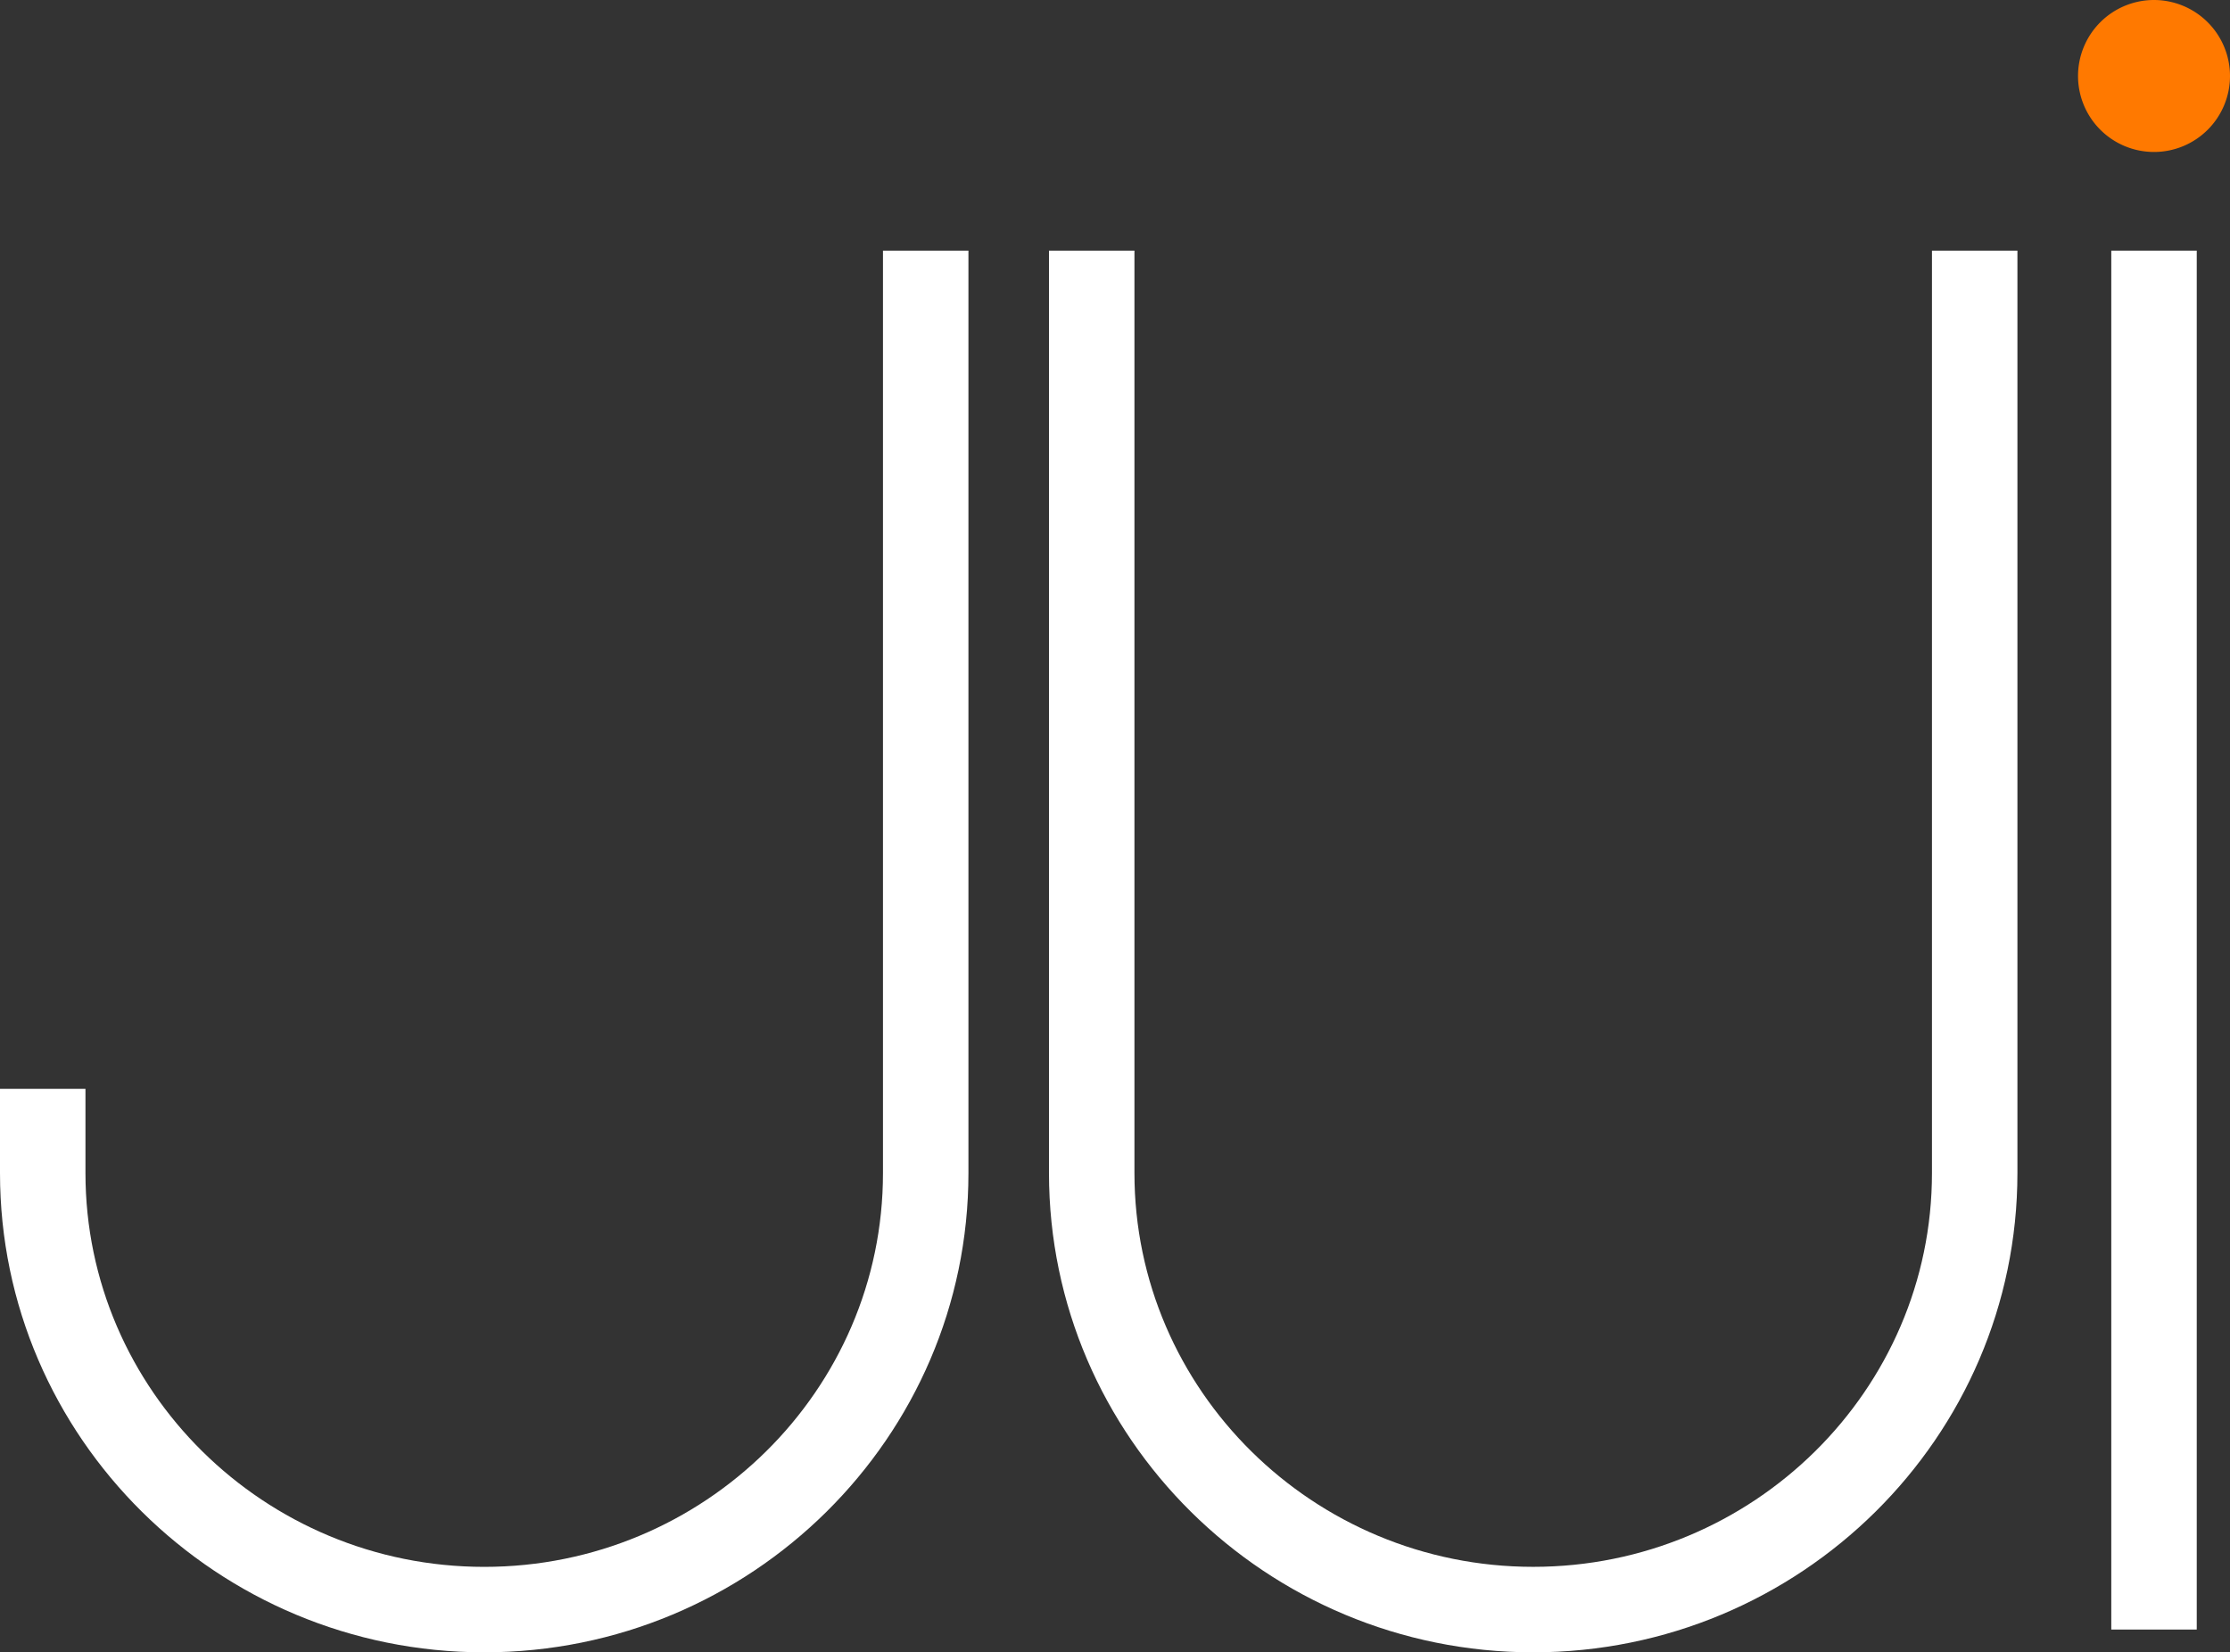 <svg xmlns="http://www.w3.org/2000/svg" width="263.288" height="195.082" viewBox="0 0 263.288 195.082"><rect x="0" y="0" width="263.288" height="195.082" fill="#333333" stroke="none"/><defs><style>.a{fill:#fff;}.b{fill:#ff7900;}</style></defs><g transform="translate(0 0)"><path class="a" d="M94.46,423.73c-31.524,0-57.17-25.381-57.17-56.579V357.2H47.38v9.952c0,25.634,21.12,46.489,47.08,46.489s47.08-20.854,47.08-46.489V258.24h10.09V367.148C151.63,398.347,125.984,423.73,94.46,423.73Z" transform="translate(-37.29 -228.648)"/><path class="a" d="M524.07,423.73c-31.524,0-57.17-25.381-57.17-56.579V258.24h10.09V367.148c0,25.634,21.12,46.489,47.08,46.489s47.08-20.854,47.08-46.489V258.24h10.09V367.148C581.239,398.347,555.594,423.73,524.07,423.73Z" transform="translate(-343.05 -228.648)"/><rect class="a" width="10.09" height="162.8" transform="translate(249.271 29.592)"/><path class="b" d="M897.311,155.59a8.971,8.971,0,1,0,8.972,8.971A8.981,8.981,0,0,0,897.311,155.59Z" transform="translate(-642.995 -155.59)"/></g></svg>